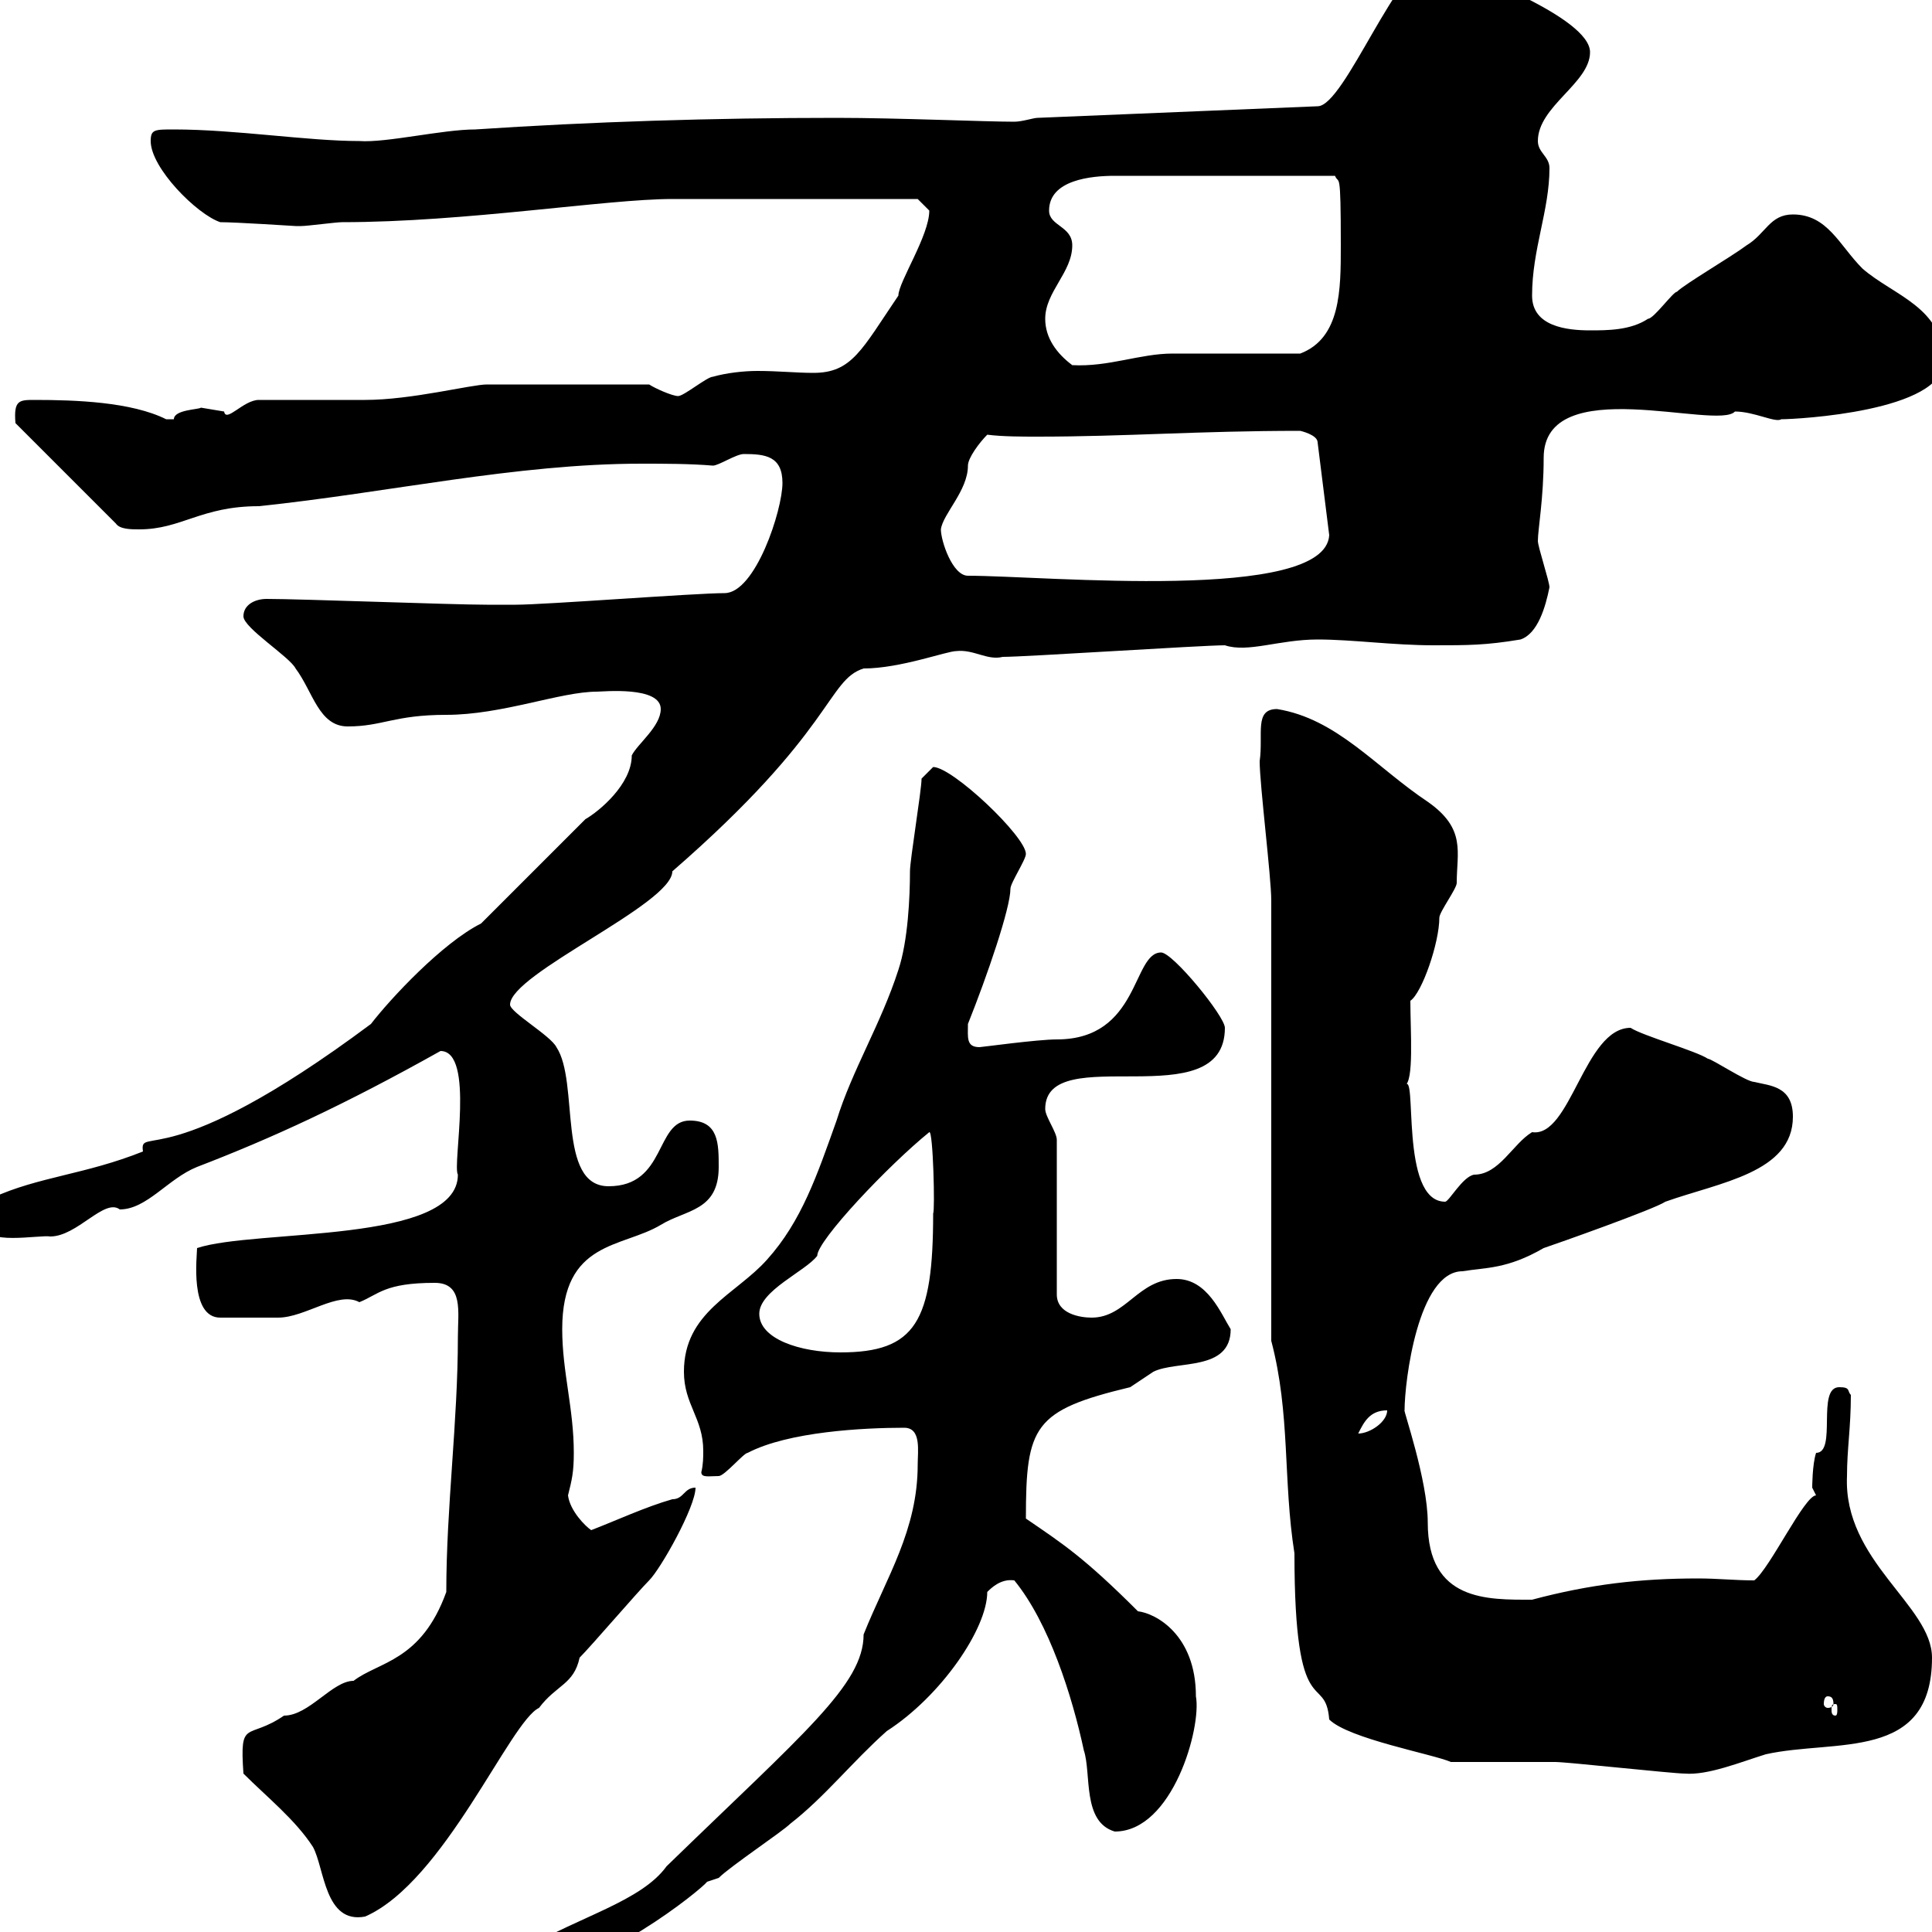 <svg xmlns="http://www.w3.org/2000/svg" xmlns:xlink="http://www.w3.org/1999/xlink" width="300" height="300"><path d="M81 304.20C81 306 81.60 306.30 82.20 306.30C93 306.30 108.90 293.40 109.80 292.20C109.80 292.20 111.60 291.60 111.60 291.60C113.40 289.80 121.50 284.40 122.70 283.20C128.10 279 132.30 273.60 137.70 268.80C146.10 263.40 153.30 252.90 153.30 247.20C153.90 246.60 155.40 245.10 157.50 245.40C162.90 252 166.50 263.40 168.30 271.80C169.50 275.40 168 282.90 173.10 284.40C182.10 284.40 186.60 268.20 185.70 263.40C185.70 253.80 179.40 250.50 176.70 250.20C168.30 241.80 165 239.70 159.30 235.80C159.30 221.40 160.50 219 175.50 215.40C175.50 215.40 179.10 213 179.10 213C182.70 211.20 191.10 213 191.10 206.40C189.60 204 187.50 198.60 182.70 198.60C176.70 198.60 174.90 204.60 169.50 204.60C167.70 204.60 164.10 204 164.10 201L164.10 177C164.10 175.80 162.30 173.40 162.30 172.20C162.30 161.40 190.20 173.70 190.20 159.60C190.20 157.80 182.10 147.90 180.30 147.90C175.80 147.90 177 161.40 164.10 161.40C161.10 161.40 152.40 162.60 152.10 162.60C150 162.60 150.30 161.10 150.30 159C153.30 151.50 156.90 141 156.90 138C156.90 137.10 159.30 133.50 159.30 132.60C159.30 129.90 147.90 119.10 144.90 119.10C144.90 119.10 143.10 120.90 143.10 120.90C143.10 122.70 141.30 133.50 141.30 135.30C141.30 139.20 141 146.10 139.50 150.60C136.80 159 132.30 166.20 129.90 174C126.90 182.40 124.50 189.60 119.10 195.60C114.30 201 106.20 203.70 106.20 213C106.20 218.10 109.20 220.20 109.20 225.30C109.20 226.20 109.20 227.40 108.90 228.60C108.90 229.50 110.10 229.20 111.60 229.20C112.50 229.20 115.50 225.60 116.10 225.60C122.40 222.30 134.10 221.70 140.40 221.70C143.10 221.70 142.50 225.30 142.50 227.40C142.50 237.60 137.70 244.80 134.10 253.80C134.10 261.60 124.80 269.10 103.50 289.80C99.60 295.20 90 297.60 81.90 302.40C81 303 81 303 81 304.20ZM37.80 275.40C41.40 279 45.90 282.60 48.60 286.80C50.40 290.10 50.40 298.80 56.70 297.60C69 292.20 79.20 267.30 83.70 265.20C86.40 261.60 89.10 261.60 90 257.40C91.80 255.60 99 247.20 100.80 245.40C102.60 243.60 108 234 108 231C106.20 231 106.20 232.80 104.40 232.80C100.20 234 95.70 236.10 91.80 237.60C90.90 237 88.50 234.60 88.20 232.20C88.80 229.80 89.10 228.60 89.10 225.60C89.10 218.70 87.30 213 87.30 206.40C87.30 192.60 96.60 193.80 102.60 190.20C106.50 187.80 111.60 188.10 111.60 181.20C111.60 177.60 111.60 174 107.10 174C101.70 174 103.50 184.20 94.50 184.20C86.40 184.20 90 168 86.40 162.60C85.50 160.80 79.20 157.20 79.20 156C79.20 151.20 104.40 140.40 104.40 135.30C129.60 113.40 128.40 105.60 134.10 103.80C139.80 103.80 147 101.10 148.50 101.10C151.20 100.80 153.30 102.60 155.70 102C159.30 102 186.60 100.20 190.20 100.20C193.80 101.40 198.60 99.30 204.60 99.30C210 99.30 216.30 100.20 222.60 100.20C228 100.20 230.70 100.20 236.10 99.30C238.80 98.40 240 94.20 240.60 91.20C240.60 90.30 238.80 84.90 238.80 84C238.80 82.20 239.70 77.40 239.70 71.10C239.70 57.60 266.70 66.90 269.40 63.90C272.40 63.90 275.70 65.70 276.60 65.10C279 65.10 301.80 63.90 301.80 56.10C301.80 47.70 294 45.90 289.20 41.70C285.60 38.10 283.80 33.30 278.40 33.30C274.80 33.30 274.20 36.30 271.20 38.10C268.80 39.90 261.60 44.10 260.40 45.30C259.80 45.30 256.80 49.50 255.90 49.50C253.20 51.30 249.60 51.30 246.90 51.30C243.30 51.30 237.90 50.70 237.90 45.90C237.90 38.70 240.60 32.70 240.60 26.10C240.60 24.30 238.80 23.70 238.80 21.90C238.80 16.50 246.90 12.90 246.90 8.10C246.90 2.70 227.70-4.50 222.60-6.30C217.20-6.30 208.80 16.50 204.60 16.50L161.10 18.30C160.50 18.30 158.70 18.90 157.50 18.90C153 18.90 139.20 18.30 129.90 18.30C110.70 18.30 91.80 18.90 73.80 20.10C68.70 20.10 60 22.20 55.80 21.90C47.70 21.90 36.60 20.10 27 20.10C24 20.10 23.40 20.10 23.40 21.90C23.40 26.10 30.60 33.30 34.20 34.50C36.60 34.50 45.90 35.10 45.90 35.10C45.90 35.10 46.80 35.10 46.80 35.10C47.70 35.10 52.20 34.50 53.10 34.50C72.30 34.50 94.20 30.90 104.40 30.90C112.50 30.90 128.10 30.90 142.50 30.90C142.50 30.90 144.30 32.70 144.30 32.70C144.30 36.60 139.50 43.80 139.50 45.90C133.80 54.30 132.30 57.90 126.30 57.90C123.60 57.90 120.90 57.60 117.60 57.60C115.50 57.60 112.80 57.90 110.70 58.50C109.80 58.50 106.20 61.50 105.30 61.50C104.40 61.50 101.70 60.30 100.80 59.70L75.60 59.70C73.20 59.70 63.90 62.10 56.70 62.10C54 62.10 43.20 62.10 40.20 62.10C37.80 62.10 35.10 65.70 34.80 63.90C34.80 63.90 31.20 63.30 31.20 63.30C30.90 63.60 27 63.60 27 65.10C27 65.10 27 65.10 25.80 65.10C20.40 62.40 11.70 62.10 5.40 62.10C3 62.10 2.10 62.10 2.40 65.70L18 81.30C18.60 82.20 20.40 82.20 21.60 82.20C28.20 82.20 31.20 78.60 40.20 78.60C60.30 76.50 80.10 72 99.60 72C103.20 72 107.10 72 110.70 72.30C111.60 72.30 114.30 70.50 115.50 70.50C118.80 70.50 121.50 70.80 121.50 75C121.50 79.20 117.30 92.10 112.50 92.10C108 92.10 84.60 93.90 80.10 93.90C78.30 93.90 75.90 93.90 75.60 93.90C70.20 93.90 46.80 93 41.40 93C39.60 93 37.80 93.90 37.80 95.70C37.80 97.50 45 102 45.90 103.80C48.60 107.40 49.50 112.80 54 112.80C59.40 112.80 61.20 111 69.30 111C78 111 87 107.40 92.70 107.40C93.60 107.40 102.60 106.50 102.60 110.10C102.60 112.80 99 115.50 98.10 117.30C98.10 121.80 93 126 90.90 127.20C88.20 129.90 77.40 140.70 74.70 143.40C68.70 146.40 60.60 155.10 57.60 159C25.80 182.70 21.60 174.60 22.20 178.80C13.20 182.40 6 182.70-1.20 186C-1.80 186.60-1.80 188.40-1.80 190.20C-3 193.50 6.30 191.70 7.80 192C12 192 16.20 186 18.60 187.80C22.80 187.80 26.10 183 30.60 181.20C42.30 176.70 53.40 171.60 68.40 163.20C73.80 163.20 70.20 180.90 71.10 182.40C71.10 193.20 39.60 190.80 30.60 193.80C30.60 195 29.40 204.60 34.20 204.60C36.60 204.60 42.30 204.60 43.20 204.60C47.40 204.60 52.50 200.40 55.80 202.20C58.80 201 59.70 199.20 67.50 199.20C72 199.20 71.10 203.70 71.10 207.60C71.10 220.80 69.30 234 69.30 247.20C65.40 258 58.80 258 54.90 261C51.60 261 48 266.40 44.10 266.40C38.40 270.30 37.20 266.70 37.80 275.40ZM197.40 208.20C200.40 219.60 199.20 229.80 201 241.20C201 268.20 205.80 259.50 206.40 267C209.40 270 222.60 272.40 225.30 273.60C227.10 273.60 239.70 273.60 241.50 273.60C243.30 273.60 259.80 275.40 261.60 275.40C265.20 275.70 270.30 273.60 274.20 272.40C285 270 300 273.60 300 257.40C300 249.30 286.20 242.40 286.80 229.20C286.80 225 287.40 221.70 287.40 216.60C286.80 216 287.40 215.40 285.60 215.40C282 215.40 285.30 225.60 282 225.60C281.40 227.40 281.40 231 281.40 231L282 232.20C280.20 232.20 274.80 243.60 272.40 245.40C269.40 245.40 266.70 245.10 263.70 245.10C254.70 245.10 246.90 246 237.90 248.40C231 248.40 221.70 248.70 221.70 236.40C221.70 229.80 217.80 218.70 218.10 219C218.10 214.50 220.20 197.40 227.10 197.40C230.70 196.80 234 197.10 239.70 193.80C241.50 193.20 256.80 187.80 258.60 186.60C267 183.60 278.40 182.10 278.40 173.40C278.40 168.60 274.80 168.60 272.40 168C271.20 168 265.80 164.40 265.20 164.40C263.40 163.20 255 160.80 253.20 159.60C246 159.60 243.90 176.70 237.90 175.80C234.90 177.60 232.80 182.40 228.90 182.40C227.10 182.70 225 186.60 224.40 186.60C217.20 186.60 220.20 165.60 218.10 168.60C219.60 168 219 160.20 219 155.40C220.80 154.20 223.50 146.40 223.50 142.50C223.50 141.60 226.20 138 226.20 137.10C226.20 132.30 227.70 128.70 221.70 124.50C213.60 119.10 207.60 111.60 198.30 110.10C194.70 110.10 196.20 114 195.60 118.20C195.60 121.80 197.40 136.20 197.40 139.80ZM285 264.60C285.30 264.60 285.30 264.90 285.30 265.50C285.30 265.80 285.30 266.40 285 266.40C284.40 266.40 284.40 265.80 284.40 265.50C284.40 264.90 284.40 264.60 285 264.60ZM283.80 263.40C284.40 263.40 284.70 263.70 284.70 264.60C284.70 264.90 284.40 265.20 283.80 265.20C283.50 265.20 283.20 264.90 283.20 264.60C283.20 263.70 283.50 263.40 283.80 263.40ZM215.40 219C215.40 220.80 212.70 222.60 210.90 222.60C211.80 220.80 212.70 219 215.40 219ZM117.90 204C117.90 200.40 125.10 197.40 126.90 195C126.90 192.60 138 180.90 144.30 175.80C144.90 175.50 145.20 188.10 144.90 188.40C144.90 205.20 142.20 210 130.50 210C124.20 210 117.90 207.90 117.90 204ZM146.10 82.20C146.40 79.80 150.30 76.20 150.30 72.30C150.30 71.10 152.10 68.70 153.30 67.50C155.70 67.80 158.70 67.80 161.10 67.80C174.90 67.80 186 66.90 201.90 66.90C201.90 66.90 204.60 67.50 204.60 68.70L206.40 83.10C205.80 93.60 162.30 89.40 150.30 89.40C147.90 89.40 146.10 84 146.10 82.20ZM162.30 49.50C162.30 45.30 166.50 42.30 166.50 38.10C166.50 35.10 162.90 35.10 162.90 32.70C162.90 27.90 169.50 27.30 173.10 27.30L207.30 27.30C207.90 28.80 208.20 25.80 208.20 38.10C208.20 45 208.20 52.50 201.90 54.90C199.20 54.90 184.50 54.90 182.10 54.90C177 54.90 172.20 57 166.50 56.70C164.10 54.90 162.30 52.50 162.30 49.50Z"/></svg>